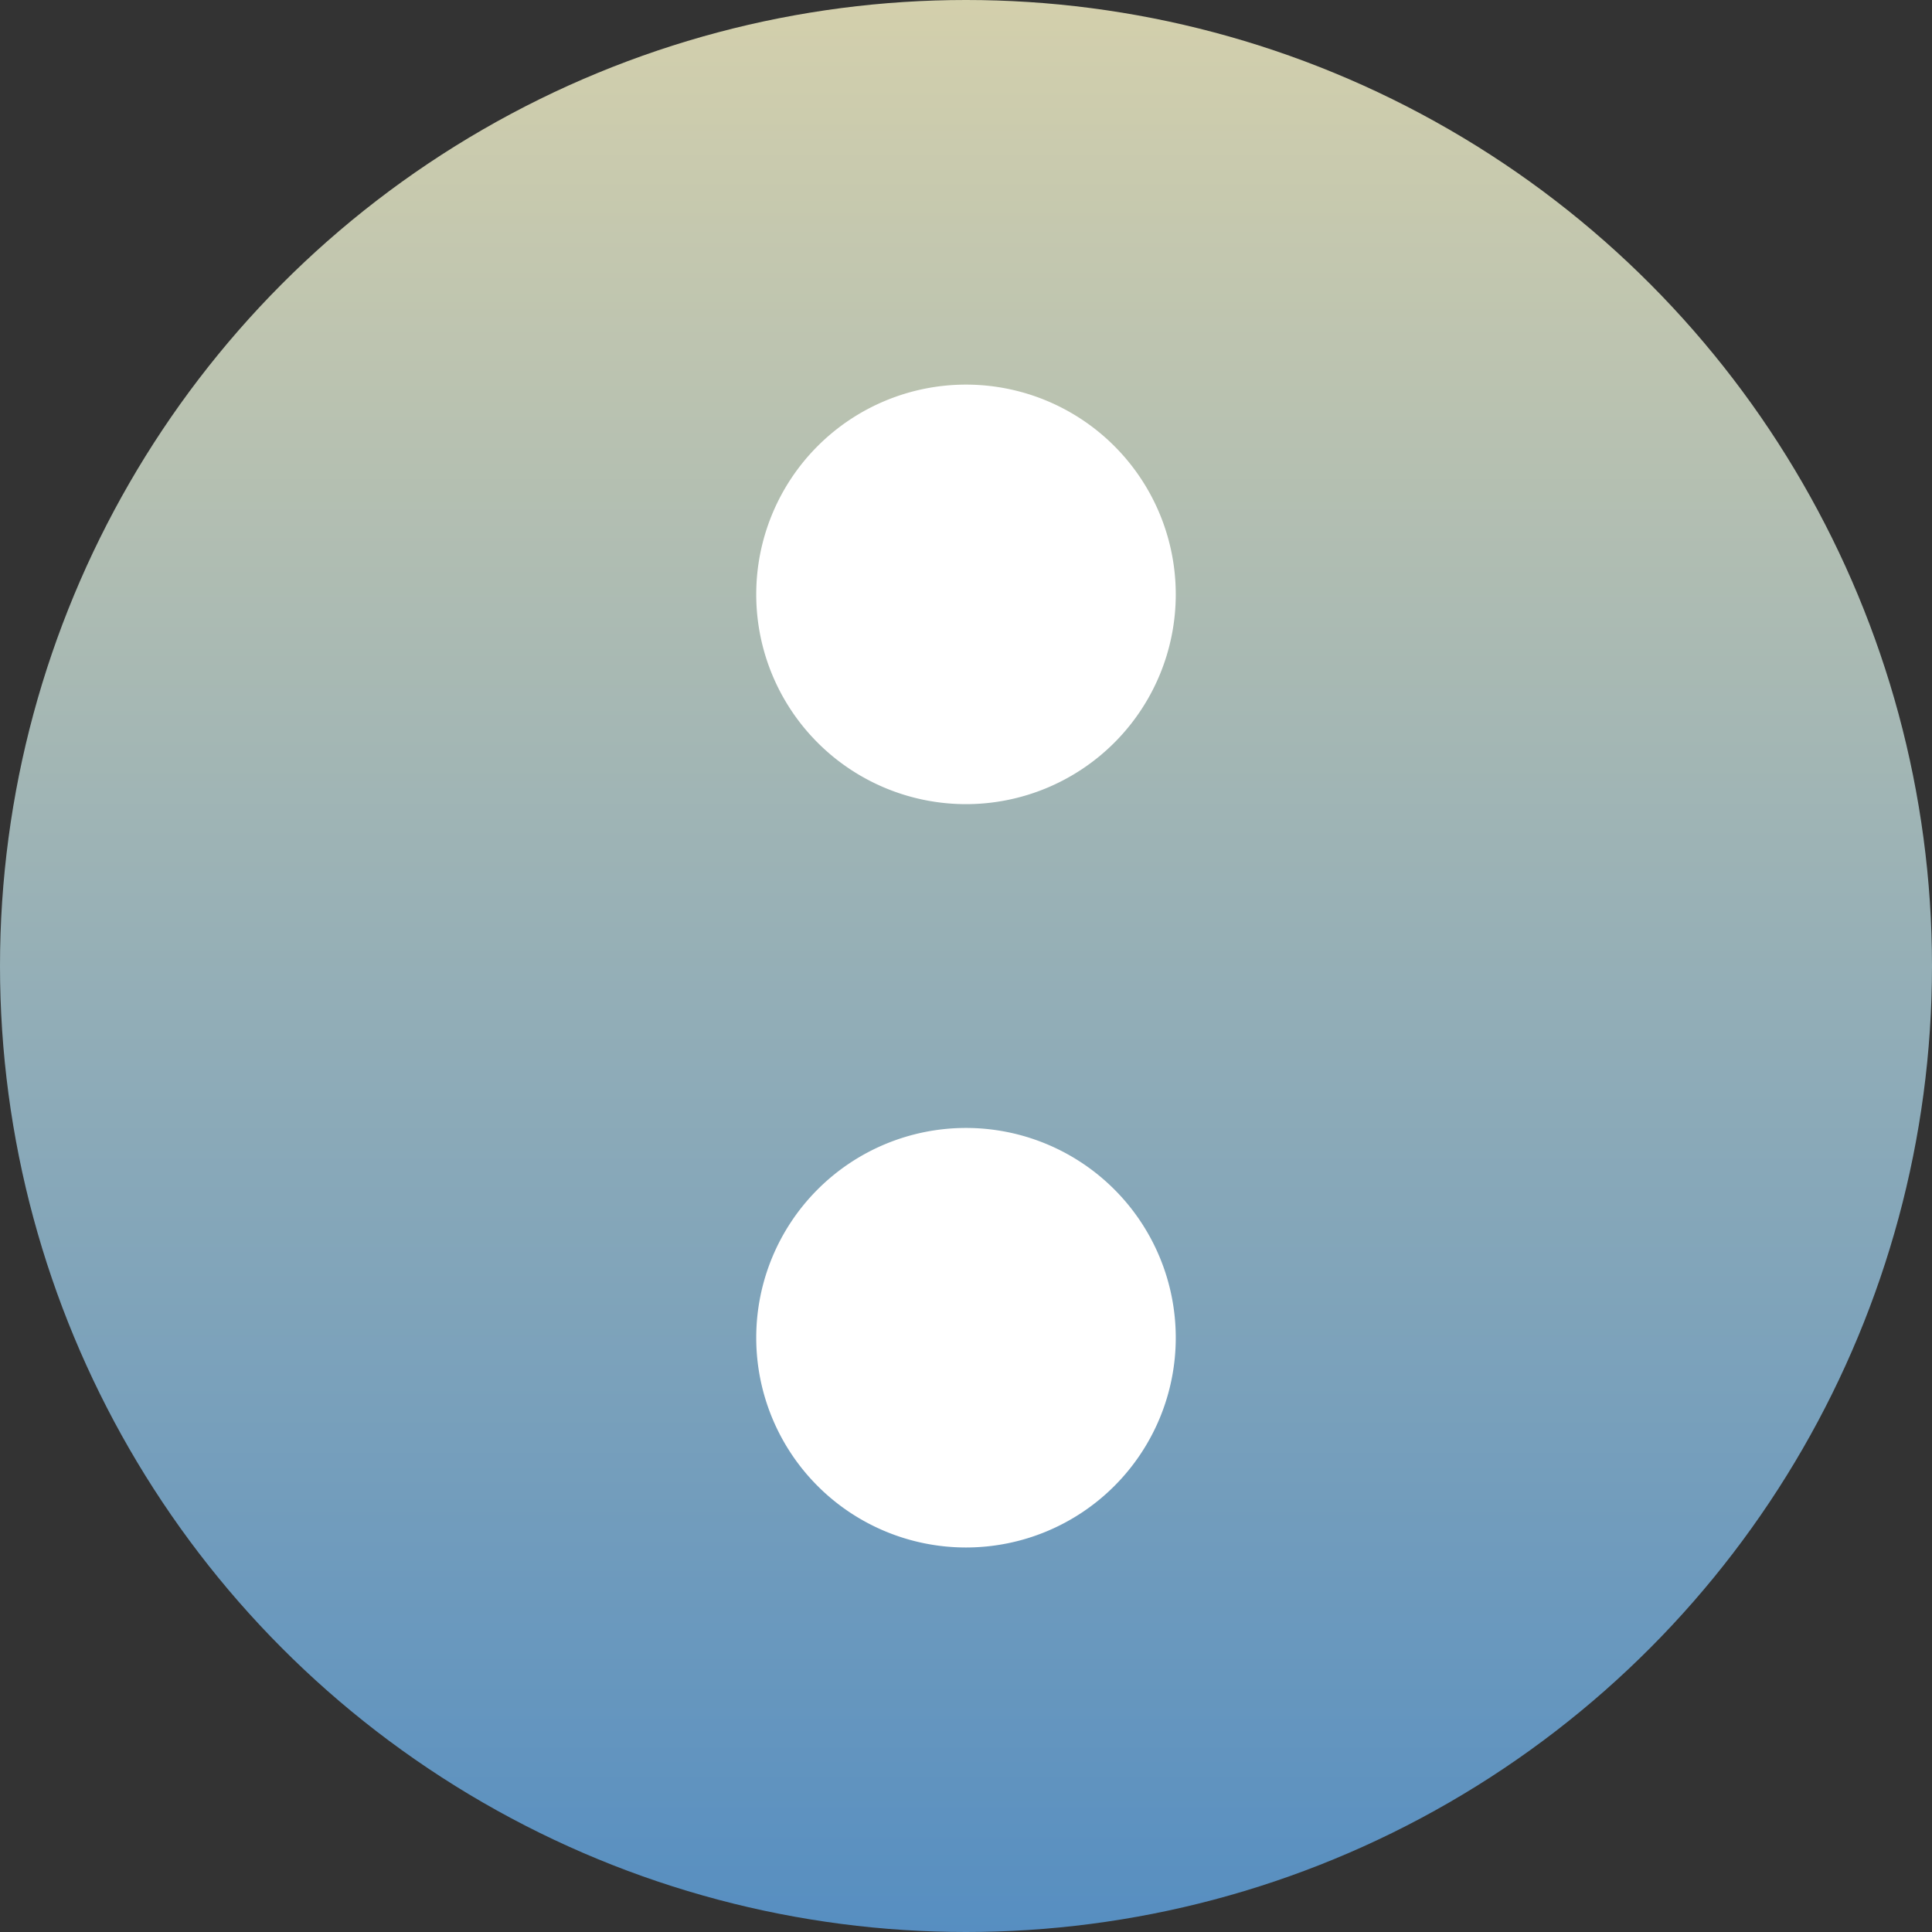 <svg xmlns="http://www.w3.org/2000/svg" xmlns:xlink="http://www.w3.org/1999/xlink" width="40" height="40" viewBox="0 0 40 40"><rect x="0" y="0" width="40" height="40" fill="#333333" stroke="none"/><defs><linearGradient id="linear-gradient" x1="0.5" x2="0.5" y2="1" gradientUnits="objectBoundingBox"><stop offset="0" stop-color="#d4d0ac"></stop><stop offset="1" stop-color="#568ec1"></stop></linearGradient></defs><g id="Logo" transform="translate(-98 34)"><circle id="Ellipse_3193" data-name="Ellipse 3193" cx="20" cy="20" r="20" transform="translate(98 -34)" fill="url(#linear-gradient)"></circle><g id="Group_49480" data-name="Group 49480" transform="translate(53.229 -32.226)"><path id="Vector_2" d="M64.771,13.265a4.343,4.343,0,1,0,4.343,4.343A4.344,4.344,0,0,0,64.771,13.265Z" transform="translate(0 8.314)" fill="#fff"></path><path id="Vector_12" d="M64.771,6.189a4.343,4.343,0,1,0,4.343,4.343A4.343,4.343,0,0,0,64.771,6.189Z" fill="#fff"></path></g></g></svg>